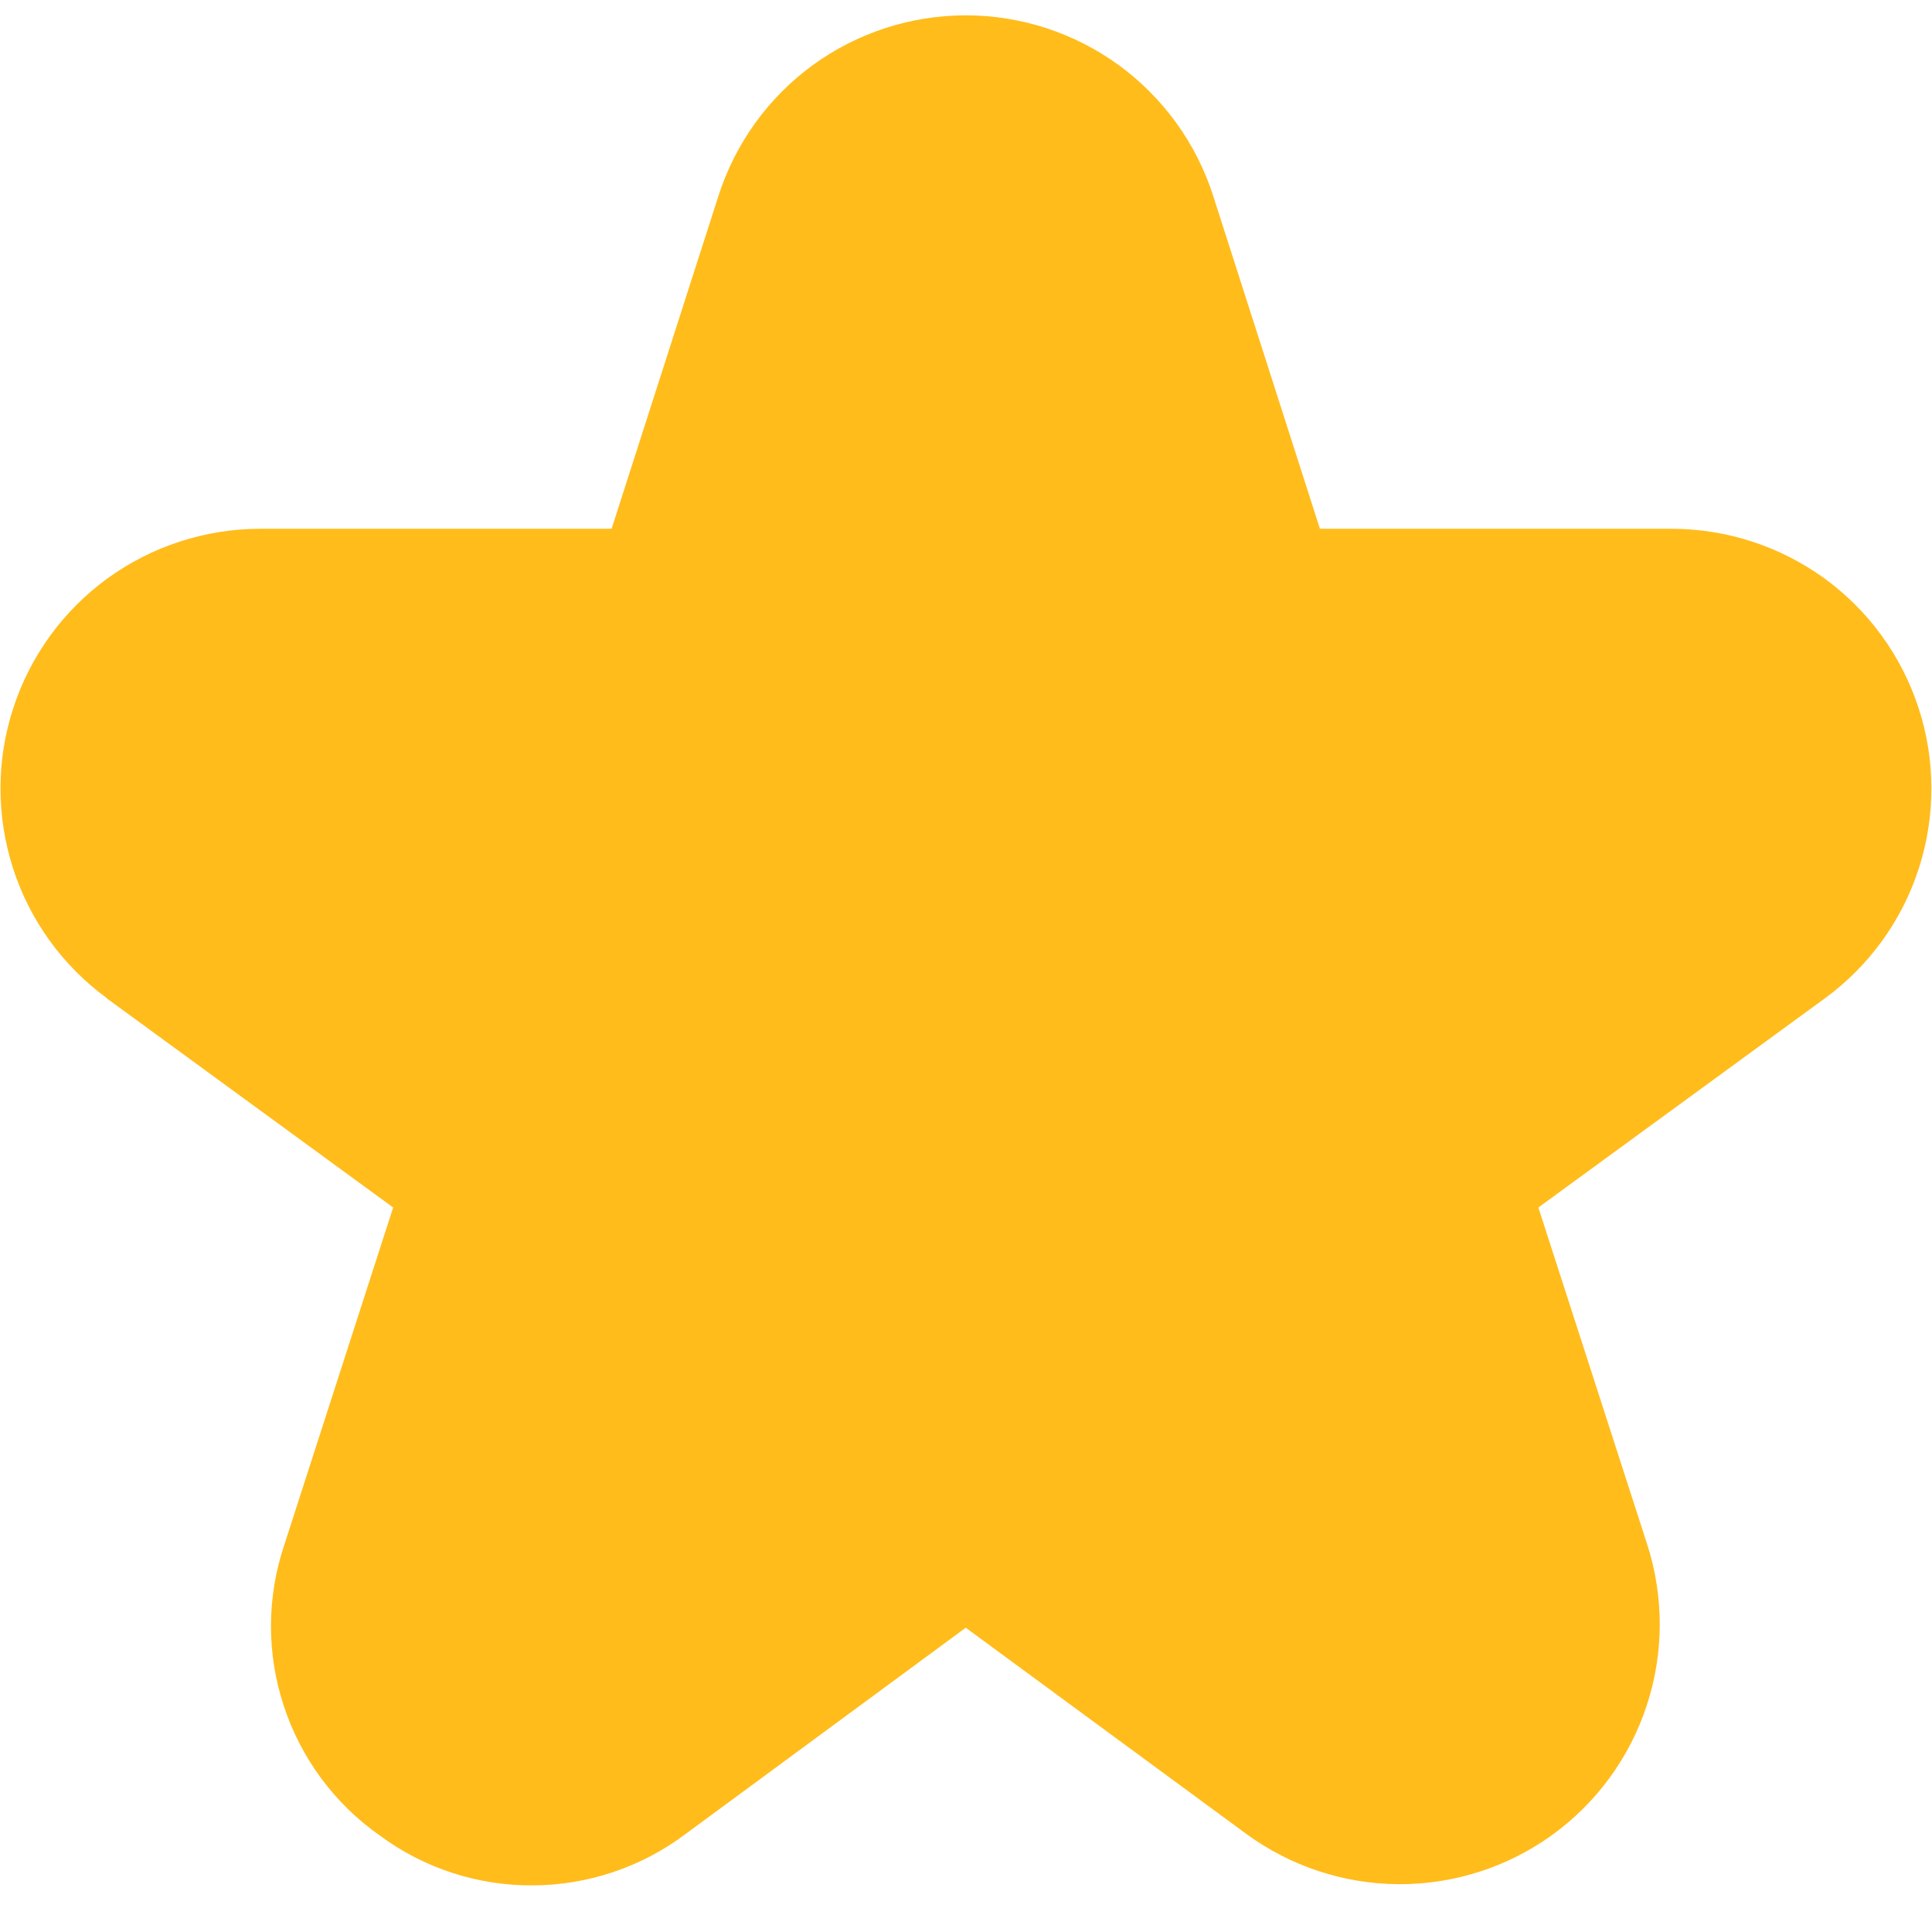 <svg width="16" height="16" viewBox="0 0 16 16" fill="none" xmlns="http://www.w3.org/2000/svg">
<g clip-path="url(#clip0_825_7353)">
<path d="M0.883 8.267L3.256 10L2.355 12.792C2.209 13.225 2.207 13.693 2.35 14.127C2.492 14.561 2.771 14.938 3.144 15.2C3.511 15.472 3.956 15.617 4.413 15.614C4.869 15.612 5.313 15.463 5.678 15.188L7.998 13.48L10.319 15.186C10.686 15.455 11.129 15.602 11.584 15.604C12.039 15.606 12.483 15.464 12.852 15.198C13.221 14.932 13.496 14.556 13.638 14.123C13.78 13.691 13.781 13.225 13.642 12.792L12.74 10L15.114 8.267C15.48 7.999 15.752 7.623 15.891 7.191C16.03 6.76 16.03 6.295 15.889 5.864C15.749 5.433 15.476 5.057 15.109 4.79C14.742 4.524 14.3 4.38 13.847 4.379H10.931L10.047 1.622C9.908 1.188 9.634 0.809 9.266 0.54C8.898 0.272 8.454 0.127 7.998 0.127C7.542 0.127 7.098 0.272 6.73 0.54C6.362 0.809 6.089 1.188 5.95 1.622L5.065 4.379H2.152C1.699 4.38 1.257 4.524 0.89 4.79C0.523 5.057 0.25 5.433 0.11 5.864C-0.031 6.295 -0.031 6.76 0.108 7.191C0.247 7.623 0.519 7.999 0.886 8.267H0.883Z" fill="#FFBC1B"/>
</g>
<defs>
<clipPath id="clip0_825_7353">
<rect width="16" height="16" fill="white"/>
</clipPath>
</defs>
</svg>
